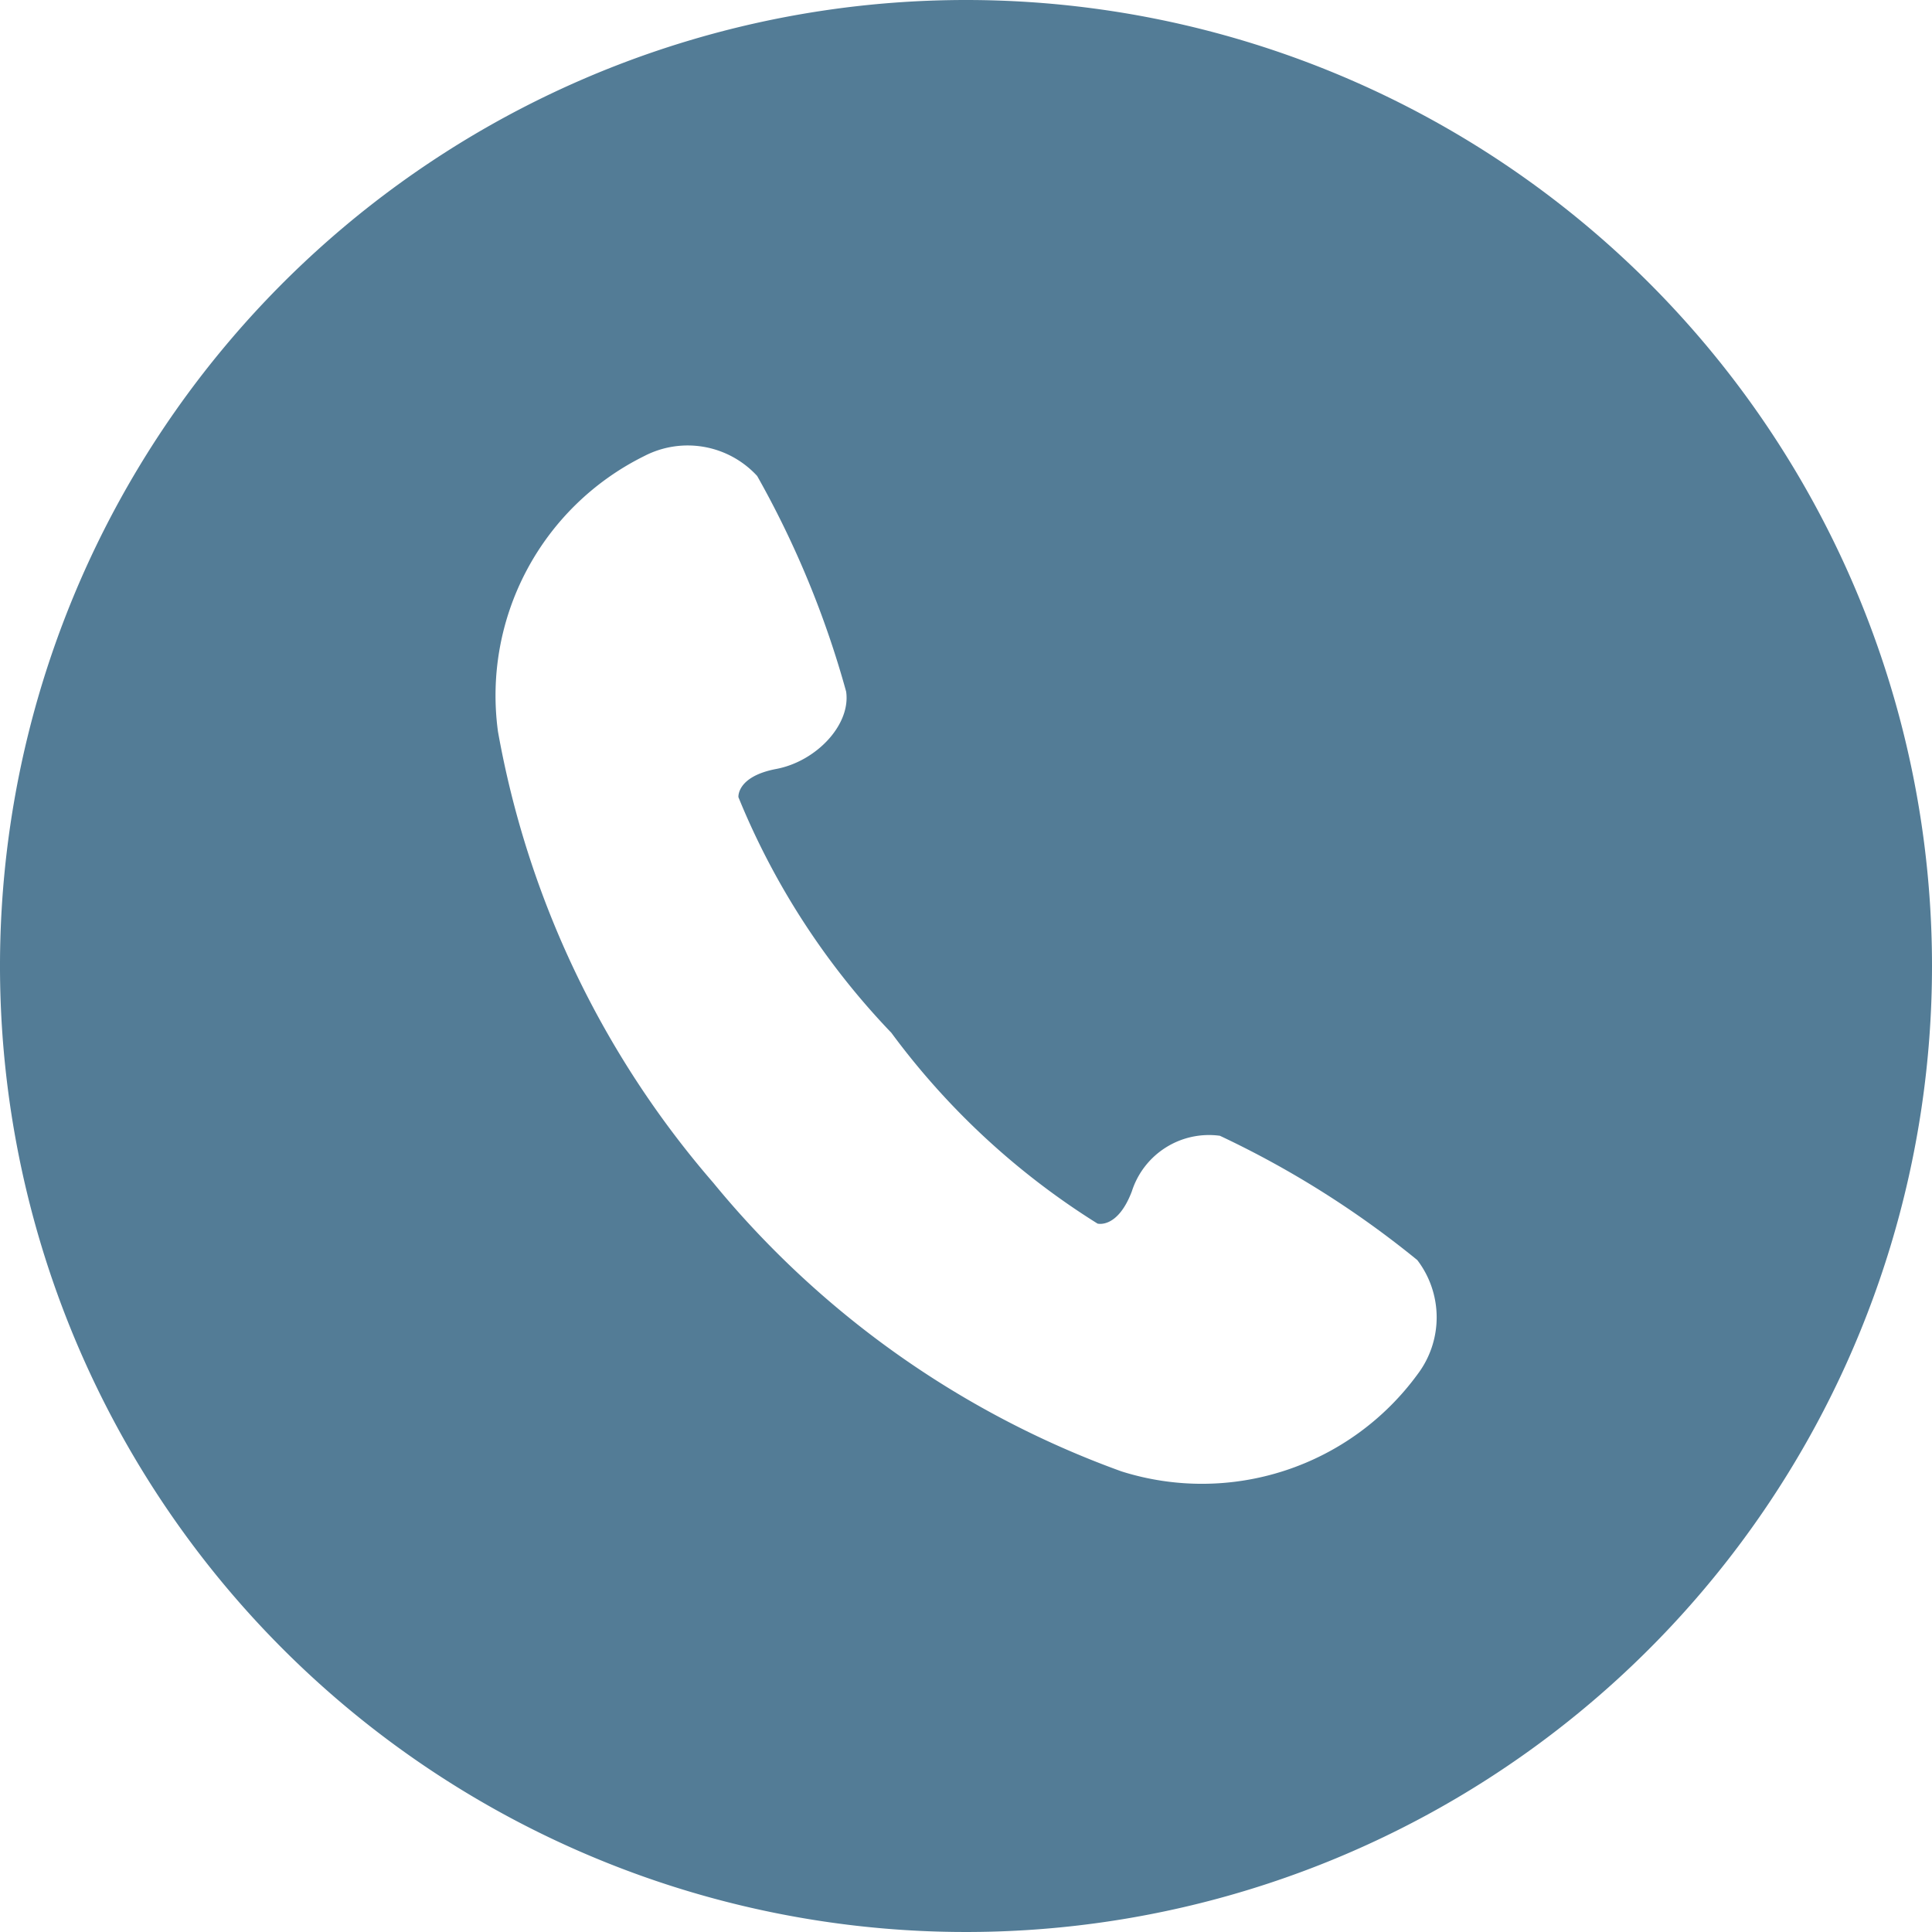 <svg xmlns="http://www.w3.org/2000/svg" width="24" height="24" viewBox="0 0 24 24"><defs><style>.a{fill:#537c96}</style></defs><path class="a" d="M12 0a12 12 0 1 0 12 12A12 12 0 0 0 12 0zm5.61 17.071a3.317 3.317 0 0 1-3.679 1.207 11.7 11.7 0 0 1-5.071-3.586 11.7 11.7 0 0 1-2.674-5.604A3.318 3.318 0 0 1 8 5.667a1.172 1.172 0 0 1 1.406.246 11.866 11.866 0 0 1 1.105 2.678c.06.412-.371.867-.867.961s-.471.351-.471.351a9.3 9.3 0 0 0 1.9 2.927 9.309 9.309 0 0 0 2.561 2.37s.248.068.426-.4a1.006 1.006 0 0 1 1.094-.691 11.882 11.882 0 0 1 2.452 1.544 1.172 1.172 0 0 1 .004 1.418z"/></svg>